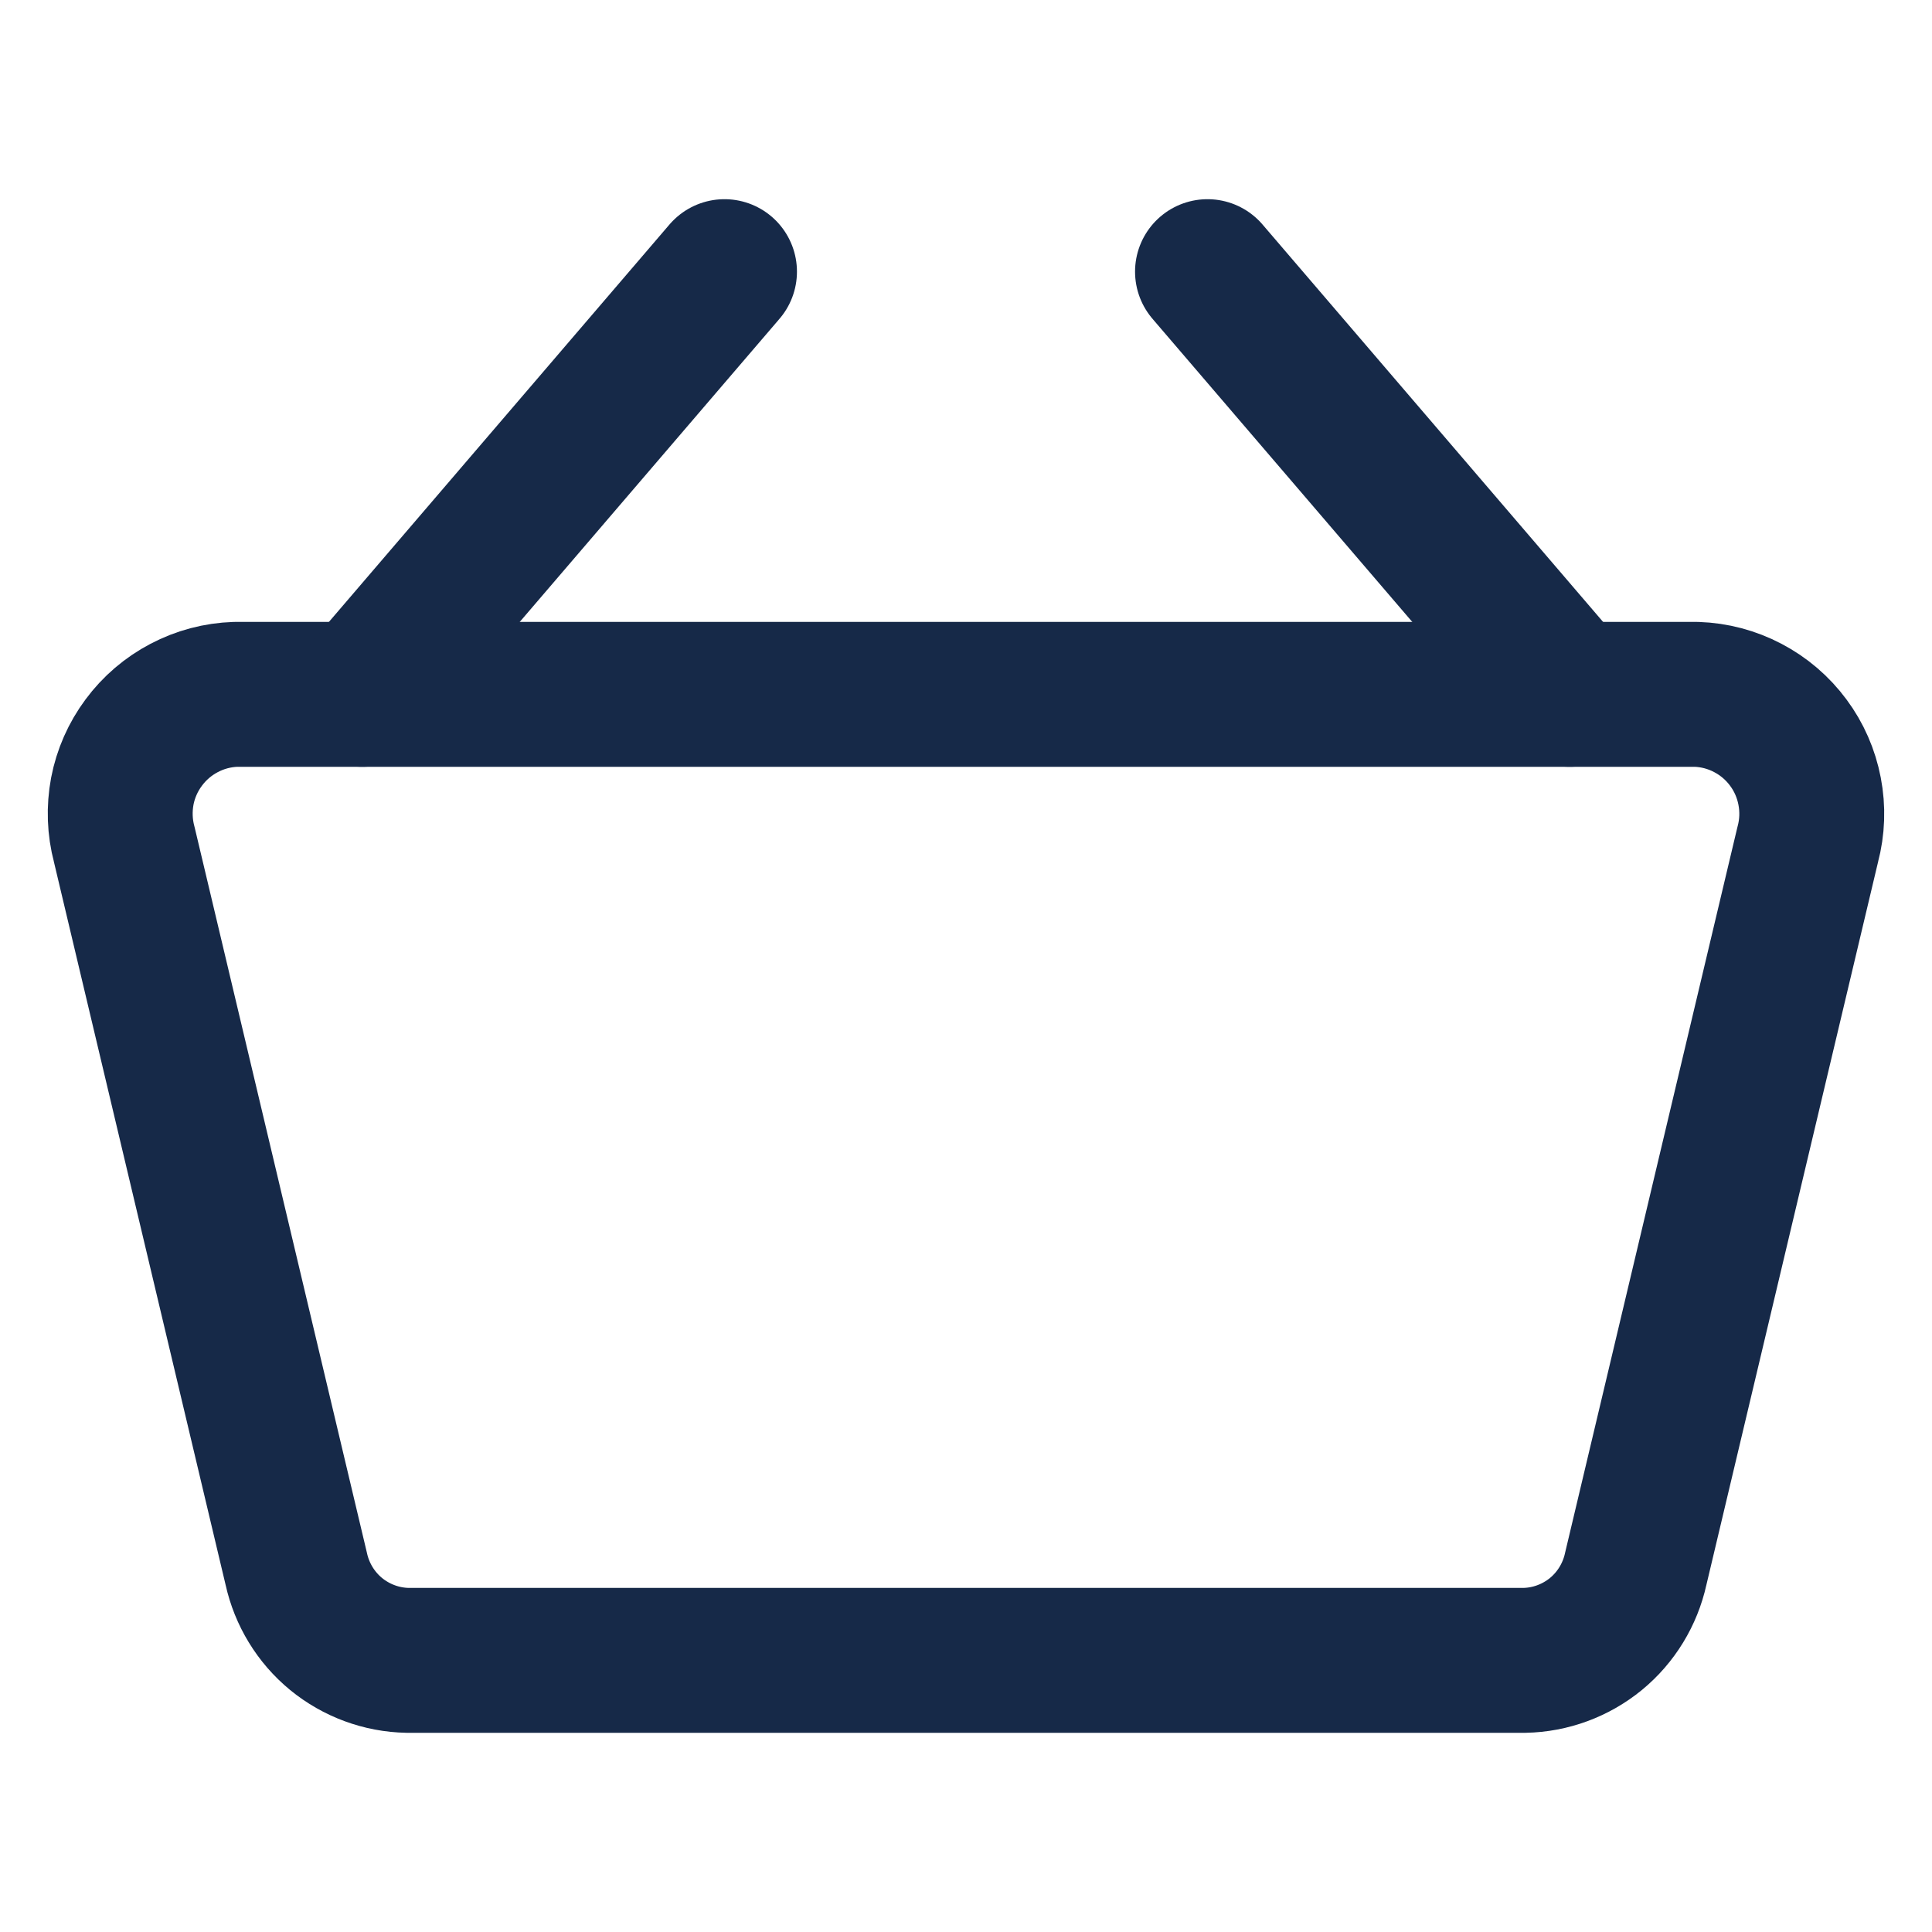 <svg width="20" height="20" viewBox="0 0 20 20" fill="none" xmlns="http://www.w3.org/2000/svg">
<path d="M15.78 17.188H4.22C3.949 17.183 3.688 17.086 3.479 16.915C3.27 16.743 3.125 16.505 3.067 16.241L1.286 8.741C1.238 8.561 1.232 8.373 1.266 8.191C1.301 8.008 1.377 7.836 1.488 7.687C1.599 7.537 1.742 7.415 1.906 7.329C2.071 7.242 2.253 7.194 2.438 7.188H17.562C17.747 7.194 17.929 7.242 18.094 7.329C18.258 7.415 18.401 7.537 18.512 7.687C18.623 7.836 18.698 8.008 18.733 8.191C18.768 8.373 18.762 8.561 18.714 8.741L16.933 16.241C16.875 16.505 16.73 16.743 16.521 16.915C16.312 17.086 16.051 17.183 15.78 17.188Z" stroke="#162948" stroke-width="1.5" stroke-linecap="round" stroke-linejoin="round"/>
<path d="M3.75 7.188L7.5 2.812" stroke="#162948" stroke-width="1.5" stroke-linecap="round" stroke-linejoin="round"/>
<path d="M16.25 7.188L12.5 2.812" stroke="#162948" stroke-width="1.5" stroke-linecap="round" stroke-linejoin="round"/>
</svg>
